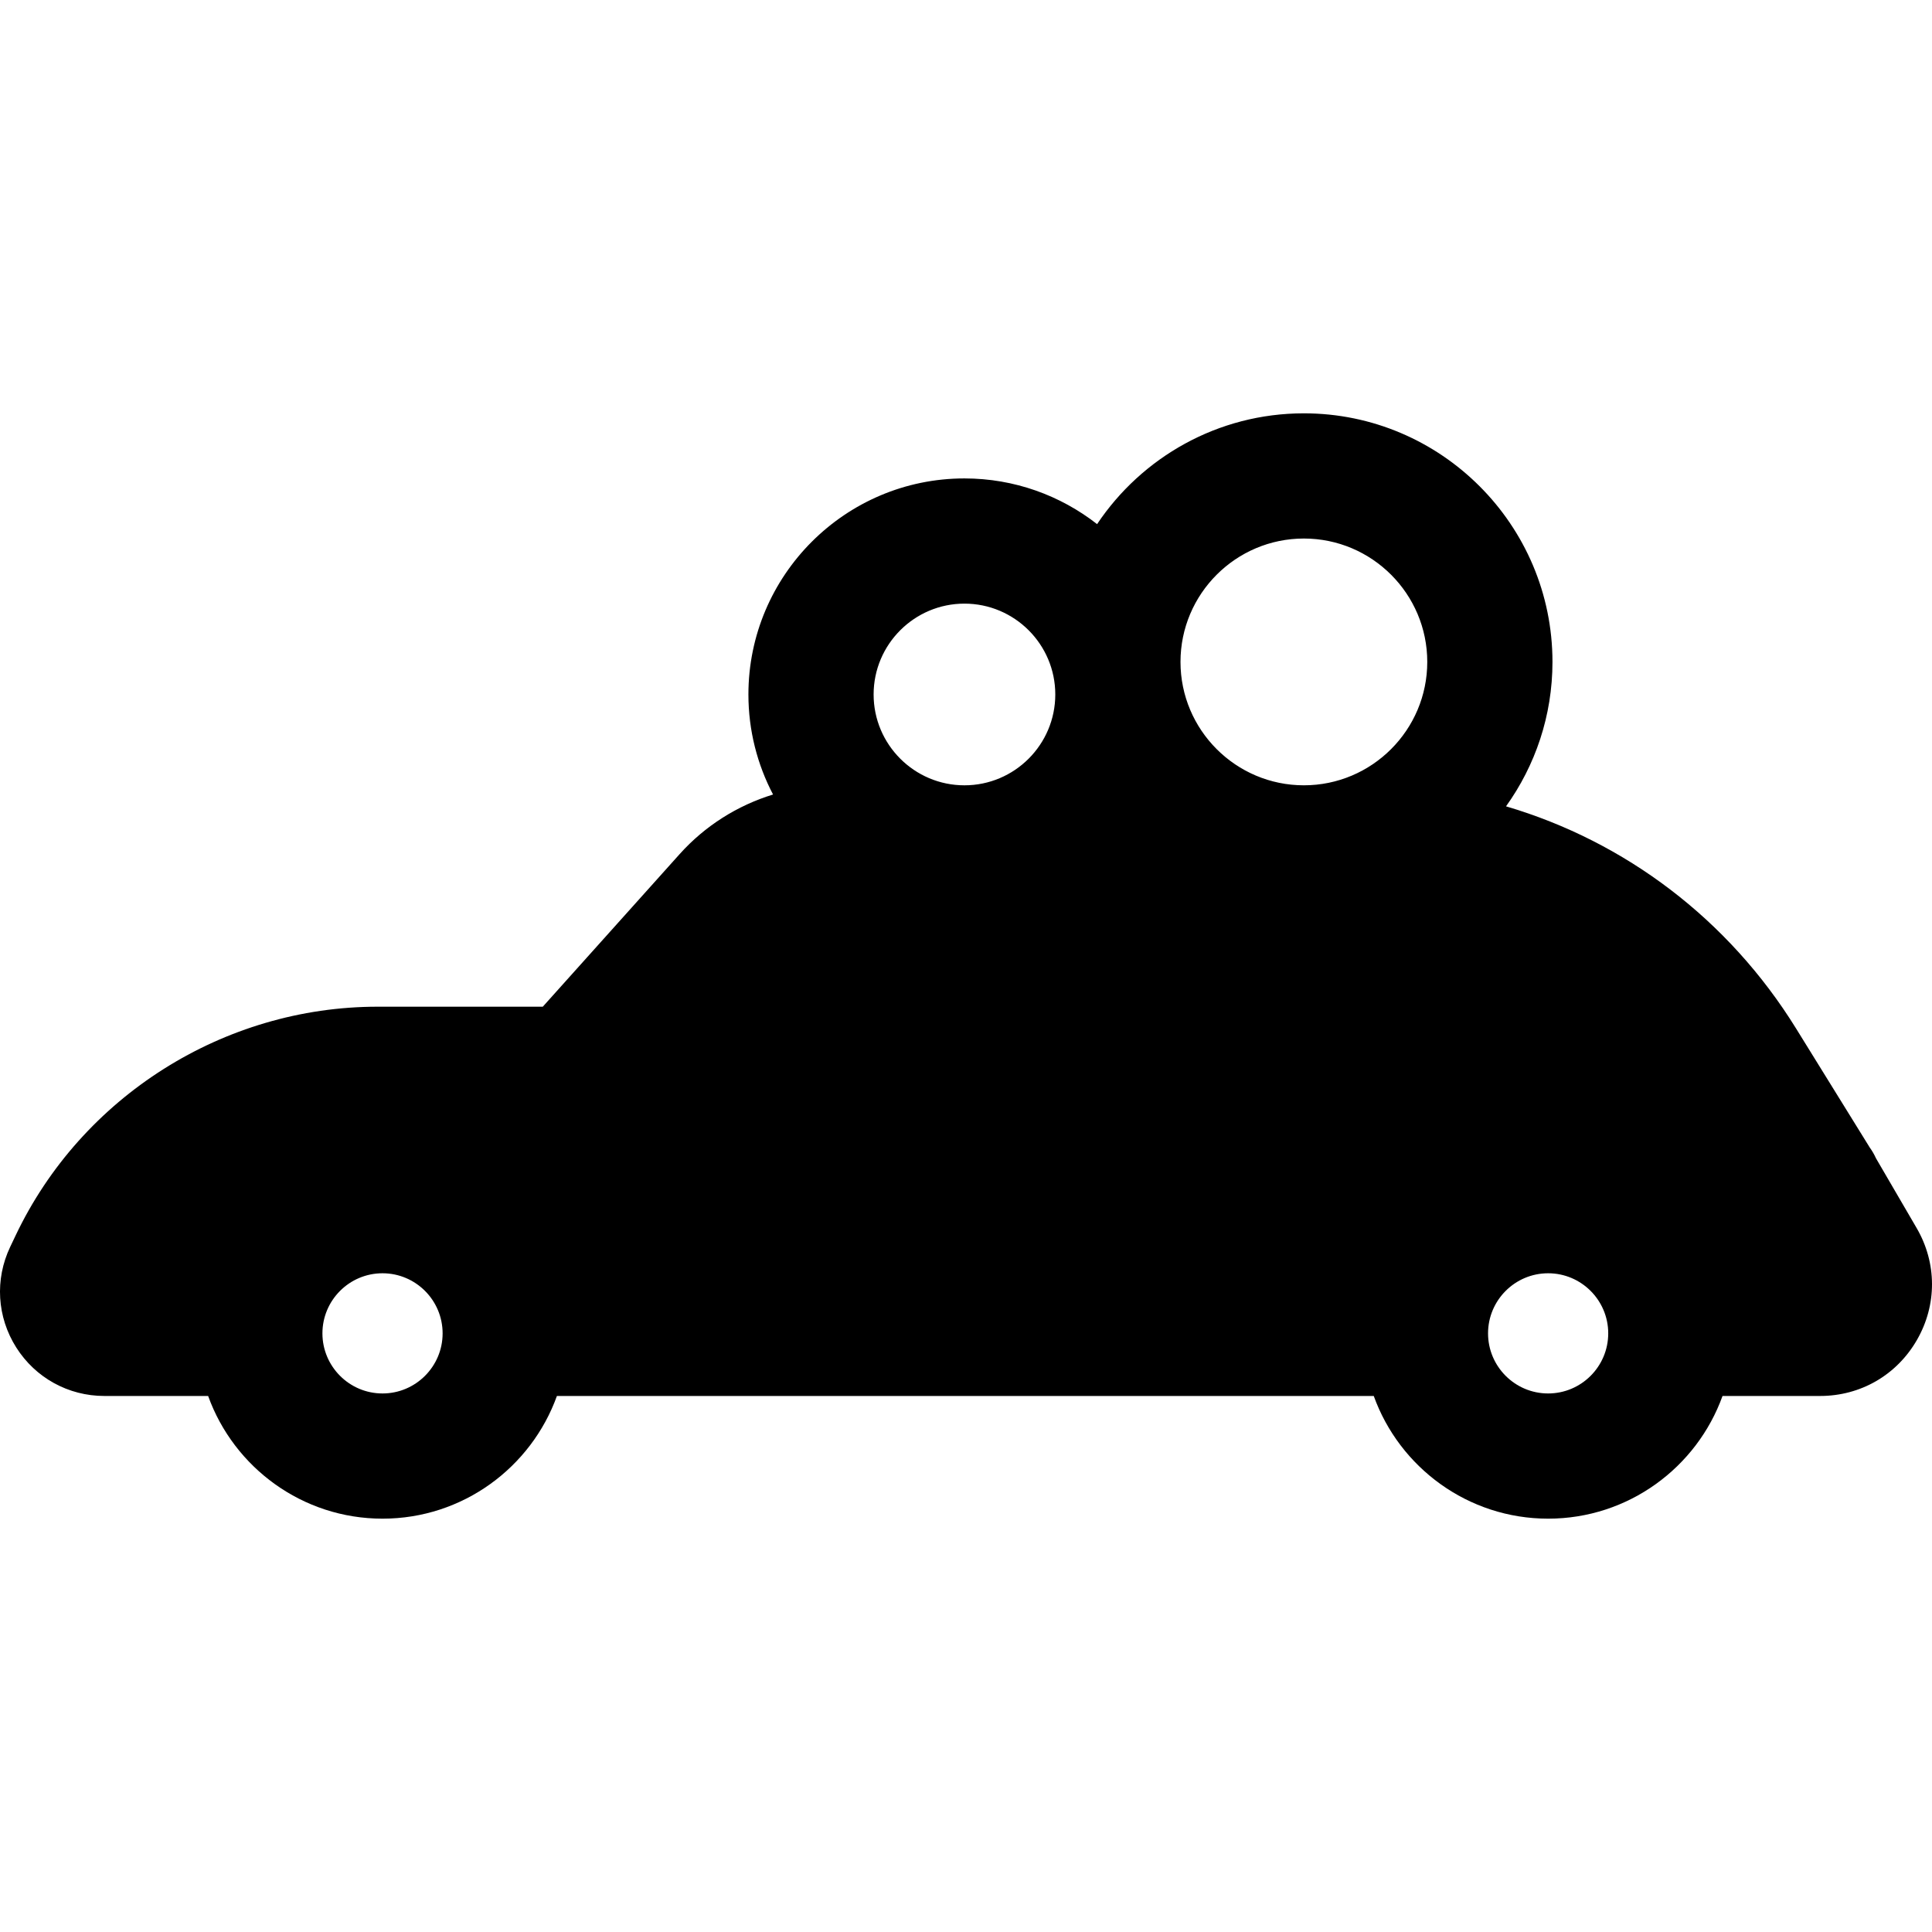 <?xml version="1.0" encoding="iso-8859-1"?>
<!-- Uploaded to: SVG Repo, www.svgrepo.com, Generator: SVG Repo Mixer Tools -->
<!DOCTYPE svg PUBLIC "-//W3C//DTD SVG 1.1//EN" "http://www.w3.org/Graphics/SVG/1.1/DTD/svg11.dtd">
<svg fill="#000000" height="800px" width="800px" version="1.1" id="Capa_1" xmlns="http://www.w3.org/2000/svg" xmlns:xlink="http://www.w3.org/1999/xlink" 
	 viewBox="0 0 231.46 231.46" xml:space="preserve">
<path d="M229.617,147.119l-4.872-8.359c-0.206-0.455-0.456-0.887-0.745-1.288l-8.823-14.252c-8.109-13.1-20.476-22.409-34.75-26.618
	c3.497-4.881,5.564-10.853,5.564-17.302c0-16.422-13.36-29.782-29.782-29.782c-10.32,0-19.427,5.278-24.773,13.274
	c-4.39-3.426-9.904-5.475-15.892-5.475c-14.271,0-25.882,11.611-25.882,25.883c0,4.323,1.071,8.398,2.952,11.984
	c-4.269,1.312-8.156,3.757-11.192,7.143l-16.394,18.279H45.249c-18.446,0-35.479,10.768-43.389,27.43l-0.645,1.357
	c-1.848,3.893-1.576,8.391,0.727,12.033s6.25,5.816,10.559,5.816h12.434c3.083,8.561,11.283,14.699,20.892,14.699
	c9.61,0,17.811-6.138,20.893-14.699h97.86c3.083,8.561,11.283,14.699,20.892,14.699s17.81-6.138,20.892-14.699h11.69
	c4.85,0,9.188-2.511,11.604-6.716C232.075,156.321,232.059,151.309,229.617,147.119z M45.827,166.941
	c-3.97,0-7.199-3.229-7.199-7.199s3.229-7.2,7.199-7.2s7.2,3.23,7.2,7.2S49.797,166.941,45.827,166.941z M115.544,94.083
	c-6,0-10.882-4.882-10.882-10.883s4.882-10.883,10.882-10.883c6.001,0,10.883,4.882,10.883,10.883S121.545,94.083,115.544,94.083z
	 M141.427,79.3c0-8.151,6.631-14.782,14.782-14.782s14.782,6.631,14.782,14.782s-6.631,14.782-14.782,14.782
	S141.427,87.451,141.427,79.3z M185.472,166.941c-3.97,0-7.199-3.229-7.199-7.199s3.229-7.2,7.199-7.2s7.199,3.23,7.199,7.2
	S189.442,166.941,185.472,166.941z"/>
</svg>
